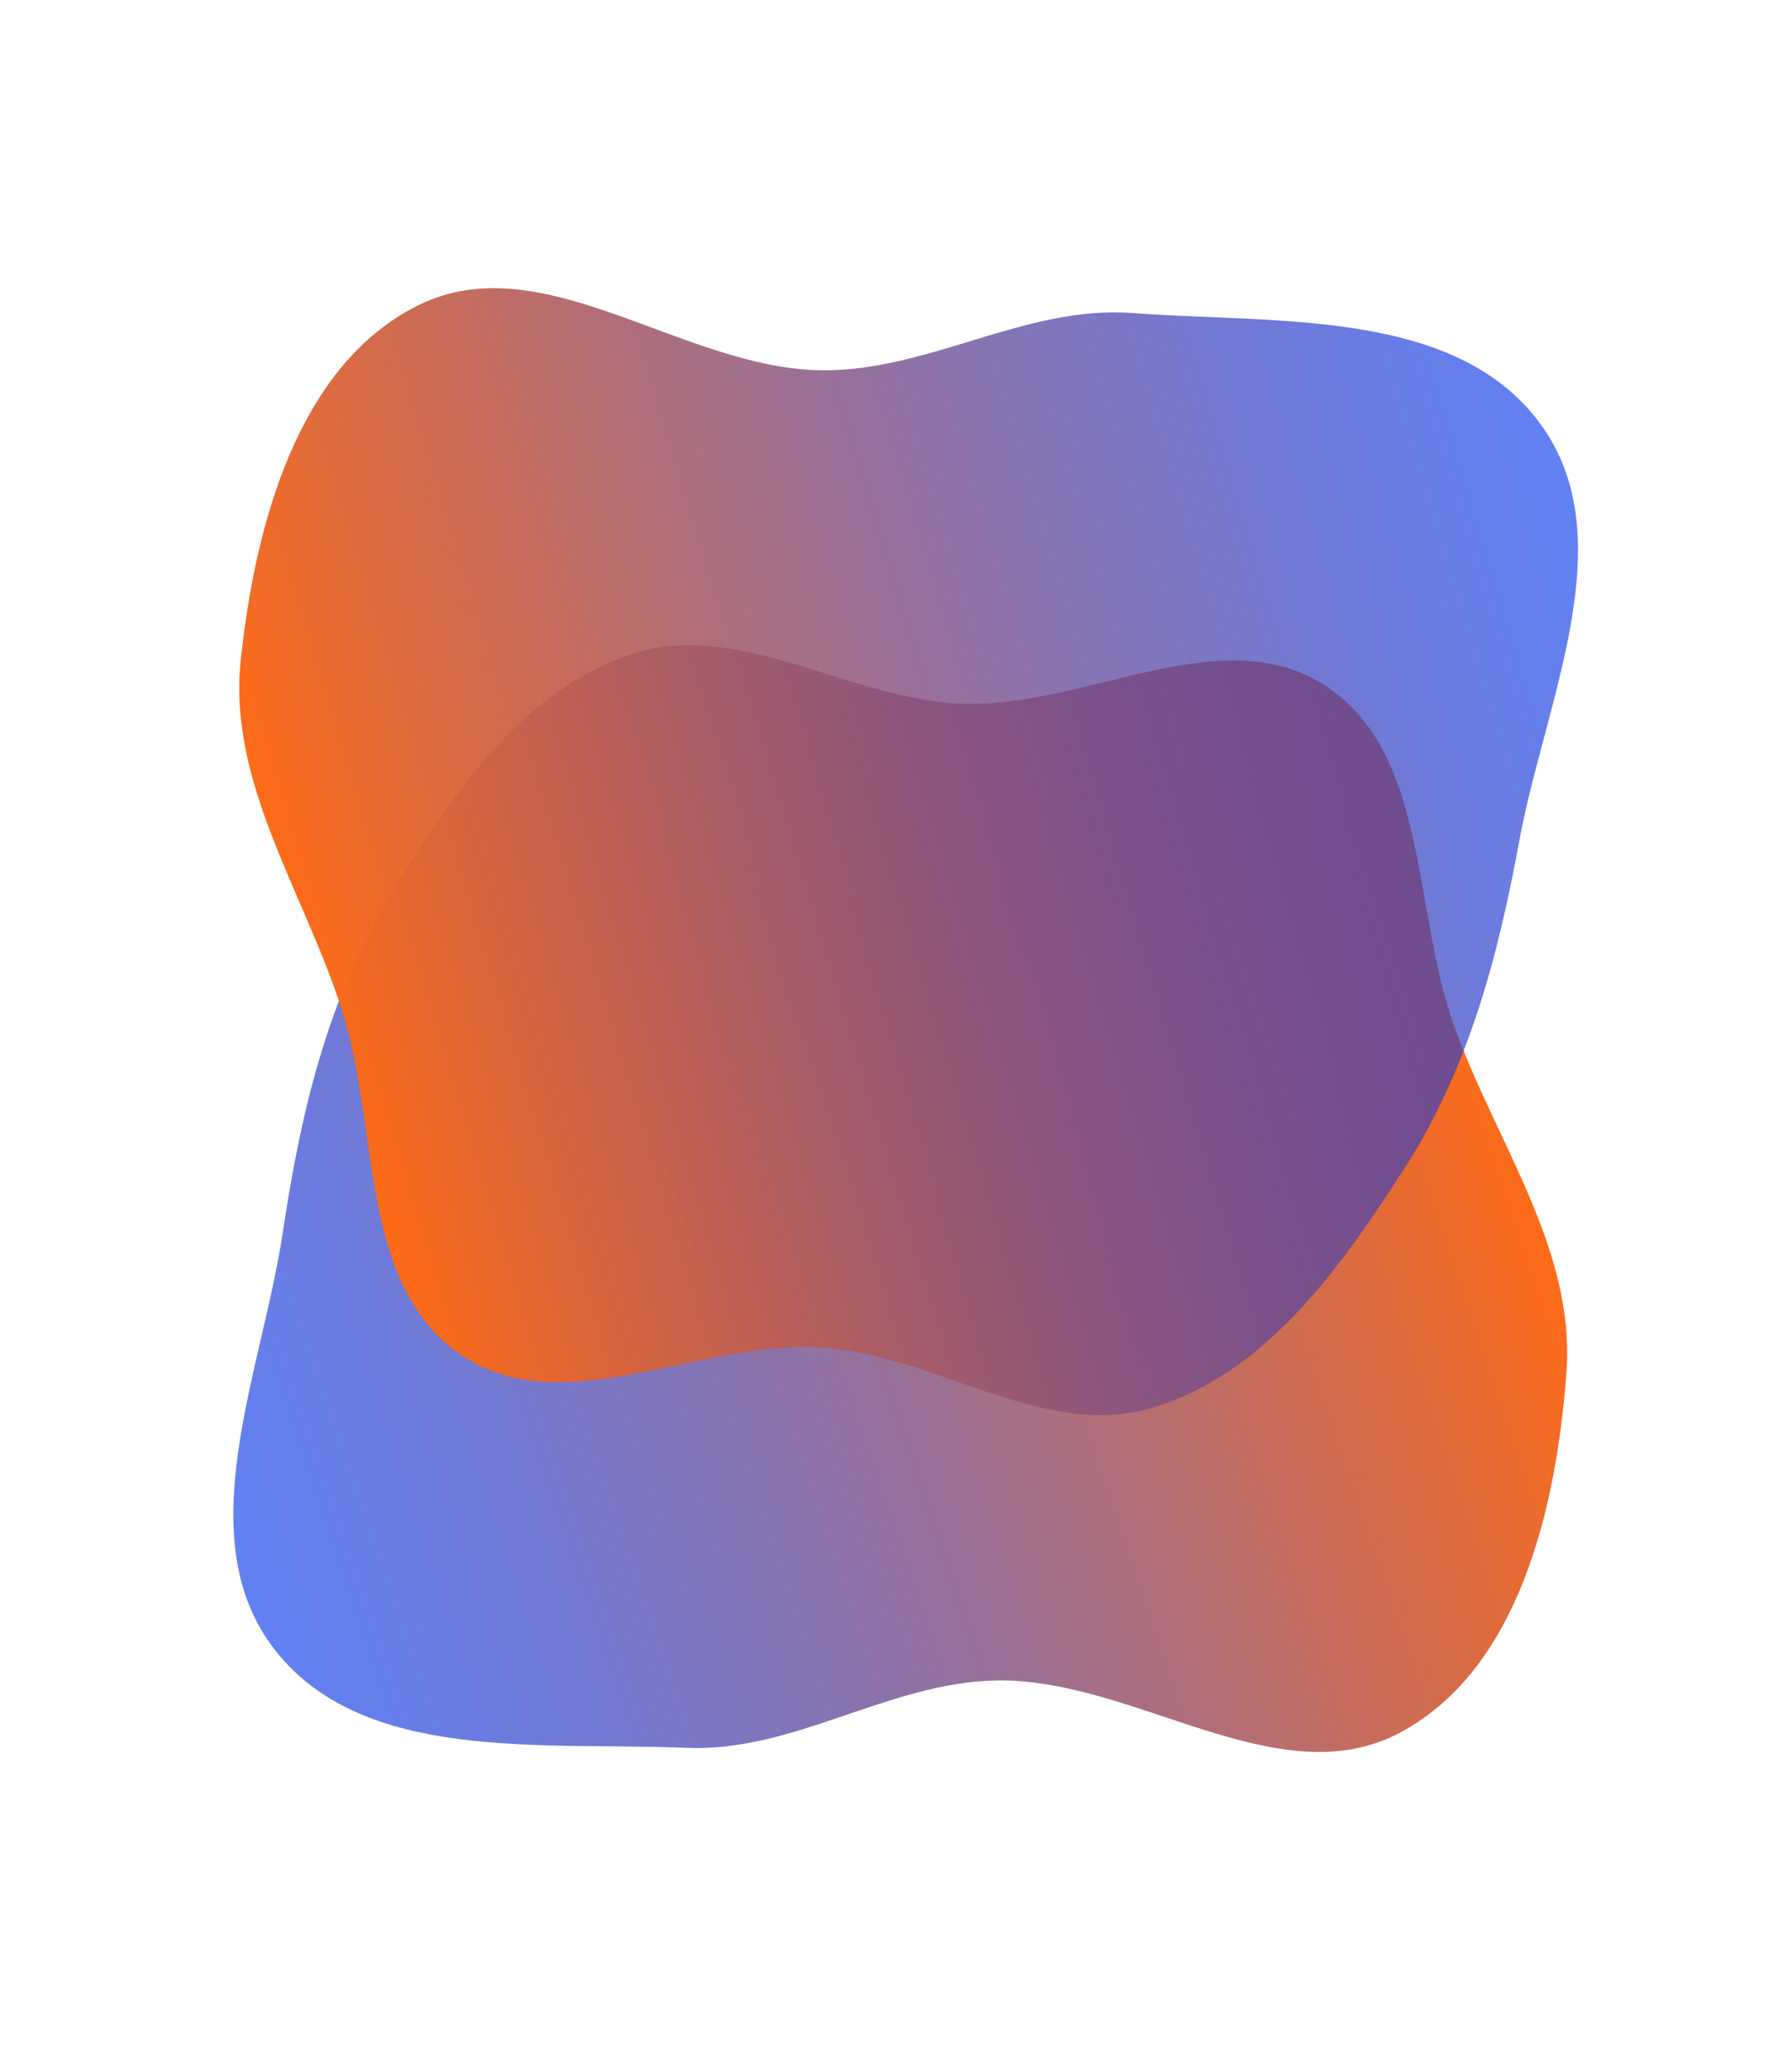 <svg width="798" height="923" viewBox="0 0 798 923" fill="none" xmlns="http://www.w3.org/2000/svg">
<path fill-rule="evenodd" clip-rule="evenodd" d="M647.479 455.875C665.926 508.355 702.04 555.916 697.946 611.394C693.528 671.276 677.018 743.208 624.172 771.727C569.644 801.153 505.464 747.342 443.518 748.699C395.602 749.749 353.763 780.719 305.879 778.7C241.832 776.001 162.049 785.663 122.561 735.171C83.485 685.205 116.651 611.495 126.054 548.764C133.853 496.732 145.524 446.401 172.607 401.291C199.505 356.487 230.91 308.791 280.328 291.792C328.309 275.286 377.187 311.251 427.877 313.479C483.184 315.91 543.948 275.304 590.395 305.421C636.333 335.209 629.324 404.225 647.479 455.875Z" fill="url(#paint0_linear_1146_248)"/>
<path fill-rule="evenodd" clip-rule="evenodd" d="M152.658 450.995C135.929 397.942 101.383 349.23 107.282 293.915C113.648 234.209 132.491 162.853 186.238 136.07C241.695 108.435 304.089 164.307 366.047 164.968C413.971 165.479 456.796 135.888 504.589 139.465C568.515 144.248 648.569 137.19 686.392 188.94C723.821 240.152 688.272 312.743 676.831 375.135C667.342 426.886 654.038 476.809 625.501 521.014C597.158 564.918 564.216 611.566 514.27 626.947C465.778 641.881 418.097 604.344 367.506 600.467C312.308 596.236 250.254 634.842 204.812 603.228C159.868 571.96 169.122 503.209 152.658 450.995Z" fill="url(#paint1_linear_1146_248)"/>
<defs>
<linearGradient id="paint0_linear_1146_248" x1="660.775" y1="462.016" x2="90.345" y2="654.302" gradientUnits="userSpaceOnUse">
<stop stop-color="#FF6B17"/>
<stop offset="1" stop-color="#0034ED" stop-opacity="0.62"/>
</linearGradient>
<linearGradient id="paint1_linear_1146_248" x1="139.569" y1="444.424" x2="715.958" y2="270.816" gradientUnits="userSpaceOnUse">
<stop stop-color="#FF6B17"/>
<stop offset="1" stop-color="#0034ED" stop-opacity="0.62"/>
</linearGradient>
</defs>
</svg>
